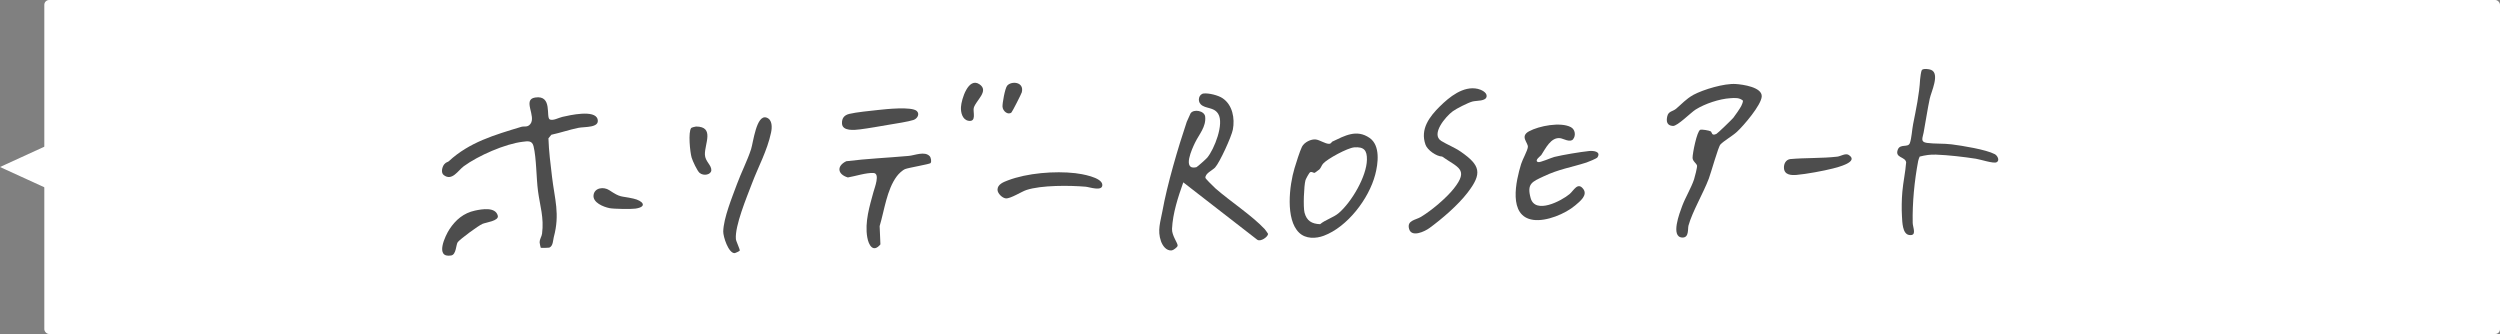 <?xml version="1.0" encoding="UTF-8"?><svg id="_レイヤー_2" xmlns="http://www.w3.org/2000/svg" viewBox="0 0 705.23 94.22"><rect x="0" y="0" width="705.23" height="94.22" fill="#808080" stroke="none"/><defs><style>.cls-1{fill:#4d4d4d;}.cls-2{fill:#fff;}</style></defs><g id="_レイヤー_1-2"><rect class="cls-2" x="12.5" y="0" width="692.73" height="94.22" rx="1.36" ry="1.36"/><polygon class="cls-2" points="0 47.11 25 58.54 25 35.67 0 47.11"/><path class="cls-1" d="M542.12,19.77c.42-.51,2.03-.31,2.63-.06,2.55,1.07.01,6.23-.38,8.09-.66,3.1-1.14,6.47-1.73,9.59-.3,1.58-.99,2.65.93,2.92,2.05.29,4.78.13,6.97.41,2.97.38,9.68,1.45,12.18,2.77.76.4,1.49,1.83.48,2.29-.9.41-4.47-.79-5.81-1-3.42-.53-7.8-1.04-11.25-1.16-1.67-.06-3,.15-4.61.55-.17.4-.35.83-.43,1.26-1.06,5.61-1.66,11.76-1.54,17.47.03,1.3,1.28,3.74-1.02,3.39-1.9-.3-1.91-3.69-2.01-5.25-.13-2.17-.08-4.79.11-6.96.23-2.71.87-5.56,1.07-8.29-.23-1.64-3.27-1.19-2.35-3.59.67-1.74,2.88-.46,3.39-1.82.49-1.29.62-3.8.92-5.32.83-4.2,1.75-8.44,1.98-12.7.03-.48.28-2.33.48-2.58Z"/><path class="cls-1" d="M477.64,26.78c2.91-1.55,8.75-3.3,12.03-3.08,1.93.13,7.44.88,7.3,3.51-.12,2.42-5.11,8.25-7.01,9.99-1.26,1.16-3.64,2.5-4.65,3.57-.61.65-2.63,7.92-3.25,9.57-1.55,4.13-4.67,9.37-5.75,13.28-.26.93.22,3.45-1.73,3.39-3.43-.11-.75-7-.07-8.85.89-2.41,2.56-5.13,3.37-7.56.2-.61.95-3.49.84-3.89-.18-.67-1.25-1.22-1.26-2.19-.02-1.18,1.21-7.49,2.17-7.91.39-.17,2.53.19,2.96.45.38.23.19,1.4,1.61.7.37-.18,4.29-3.97,4.75-4.52.43-.52,1.98-2.77,2.25-3.35.22-.48.44-.95.49-1.48-.99-.92-2.32-.79-3.57-.71-3.11.19-7.17,1.56-9.78,3.19-1.4.88-5.14,4.71-6.42,4.64-1.72-.1-1.93-1.31-1.59-2.75.34-1.45,1.54-1.31,2.48-2.1,1.57-1.32,2.93-2.87,4.82-3.87Z"/><path class="cls-1" d="M337.47,47.18c.22-.05,2.77-2.32,3.08-2.7,1.99-2.39,4.84-9.57,3.09-12.37-1.24-1.99-3.58-1.35-4.92-2.68-.99-.99-.53-2.92.86-3.06,1.43-.14,4.04.5,5.26,1.31,2.86,1.88,3.54,5.72,2.94,8.87-.38,1.99-3.69,9.26-5.02,10.71-.7.76-2.9,1.69-2.71,2.96.03.2,2.41,2.57,2.8,2.91,4.22,3.7,10.12,7.5,13.89,11.47.06.06.99,1.3.98,1.38-.07.88-2.15,2.32-3.08,1.63l-20.84-16.17c-1.47,4.14-2.97,8.68-3.18,13.11-.09,1.92,1.7,4.07,1.58,4.78-.07.43-1.25,1.27-1.65,1.31-1.57.17-2.61-1.35-3.05-2.61-1.07-3.02-.13-5.5.41-8.47,1.32-7.4,4.41-17.9,6.86-25.18.1-.29.97-2.22,1.08-2.4.87-1.32,3.94-.74,4.12.92.32,2.86-1.75,5.03-2.88,7.39-.71,1.48-3.73,7.82.38,6.89Z"/><path class="cls-1" d="M375.85,39.94c3.49-1.65,6.82-3.57,10.49-1.04,3.09,2.13,2.43,7.22,1.59,10.39-1.78,6.78-7.82,14.71-14.49,17.21-2.27.85-5.1.92-6.95-.84-3.95-3.75-2.76-13.43-1.32-18.19.44-1.47,1.5-4.86,2.11-6.08.63-1.24,2.57-2.23,3.94-2.04,1.1.16,2.61,1.21,3.66,1.22.68,0,.71-.51.97-.64ZM372.18,47.8c-.05.06-1.2.9-1.27.93-.39.16-.81-.44-1.34-.13-.29.17-1.19,1.86-1.3,2.22-.44,1.5-.68,7.64-.27,9.17.61,2.3,2.03,3.16,4.39,3.25,1.47-1.24,3.82-1.9,5.25-3.13,3.6-3.07,7.88-10.32,7.96-15.06.05-2.63-.82-3.7-3.6-3.48-1.86.15-7.56,3.22-8.78,4.61-.43.5-.58,1.15-1.04,1.63Z"/><path class="cls-1" d="M443.77,39.27c-.84,1.03-2.78-.17-3.63-.29-2.66-.37-4.21,3.03-5.37,4.77-.16.24-2.07,1.54-.91,1.97.57.21,3.72-1.23,4.6-1.45,2.41-.59,7.34-1.41,9.83-1.67,1.15-.12,3.45.11,2.32,1.81-.2.3-2.58,1.28-3.1,1.44-4.4,1.41-7.68,1.82-12.09,3.91-3.2,1.52-4.77,2.01-3.64,6.11,1.29,4.68,8.67.81,10.98-1.12,1.17-.97,2.31-3.55,3.89-1.41,1.28,1.74-.98,3.49-2.29,4.6-2.81,2.38-8.13,4.59-11.84,4.08-7.22-.99-4.87-11.04-3.42-15.77.4-1.3,1.81-3.76,1.9-4.79.1-1.23-2.33-2.97.32-4.42,2.84-1.54,8.9-2.7,11.8-1.18,1.27.67,1.44,2.43.64,3.4Z"/><path class="cls-1" d="M406.17,30.02c2.64-2.62,6.62-5.89,10.71-4.95.92.21,2.59.96,2.49,2.08-.14,1.49-2.83,1.16-4.05,1.5-1.23.34-4.45,1.97-5.49,2.73-1.98,1.44-6.31,6.5-3.26,8.38,1.65,1.02,3.8,1.85,5.5,3.03,5.54,3.85,6.14,6.09,1.91,11.57-2.72,3.53-7.22,7.4-10.76,9.98-1.36.99-5.05,2.72-5.73.22-.66-2.42,1.83-2.46,3.37-3.39,2.95-1.78,7.11-5.28,9.24-7.96,4.36-5.5,1.15-5.93-3.28-9.05-1.64-.04-4.16-1.83-4.69-3.33-1.59-4.45,1.15-7.94,4.04-10.82Z"/><path class="cls-1" d="M281.39,53.52c0-1.54,1.7-2.16,2.91-2.63,5.43-2.08,13.26-2.7,19.03-2.04,1.61.18,7.6,1.14,7.63,3.32.03,1.92-3.68.58-4.69.5-4.46-.38-12.5-.47-16.74.93-1.34.44-4.47,2.47-5.79,2.36-.99-.08-2.35-1.4-2.35-2.43Z"/><path class="cls-1" d="M503.24,47.39c-.06-1.16.5-2.29,1.71-2.51,4.35-.4,9-.19,13.33-.69.98-.11,2.33-1.07,3.25-.47,2.99,1.96-3.17,3.47-4.48,3.81-2.7.69-7.49,1.57-10.24,1.81-1.51.13-3.47.03-3.57-1.95Z"/><path class="cls-1" d="M204.02,65.31c.08-3.78,2.51-9.67,3.84-13.29,1.21-3.31,2.93-6.61,4.01-9.92.62-1.91,1.5-9.9,4.36-8.93,1.69.58,1.58,2.81,1.28,4.22-1.08,5.12-3.61,9.64-5.43,14.47-1.44,3.81-4.82,11.88-4.49,15.59.05.61,1.18,2.91,1.09,3.25-.04.14-1.27.71-1.48.71-1.72-.02-3.21-4.65-3.18-6.11Z"/><path class="cls-1" d="M194.99,36.1c.09-.11,1.13-.41,1.37-.41,5.3.04,2.38,4.91,2.49,7.94.07,1.93,1.87,2.92,1.81,4.39-.06,1.26-2.14,1.71-3.3.76-.68-.56-1.97-3.37-2.25-4.3-.46-1.54-1.03-7.27-.12-8.38Z"/><path class="cls-1" d="M126.63,45.46c5.79-5.36,12.88-7.39,20.43-9.68.82-.25,1.71.23,2.53-.77,1.79-2.19-2.31-6.93,1.37-7.5,5.05-.79,2.91,5.67,4.16,6.2.92.4,2.48-.5,3.53-.74,2.04-.46,9.2-2.13,9.93.67.65,2.5-3.69,2.06-5.45,2.43-2.57.53-5.03,1.39-7.59,1.94l-.83,1.01c.12,3.62.58,7.24,1.01,10.84.75,6.38,2.27,10.48.5,17.03-.22.81-.17,2.56-1.29,2.97-.13.05-2.3.11-2.39.03-.05-.05-.31-1.32-.31-1.47,0-1.08.57-1.62.68-2.49.59-4.56-.59-7.83-1.14-12.01-.5-3.77-.43-9.24-1.26-12.67-.41-1.7-1.68-1.42-3.05-1.26-4.99.59-12.57,3.93-16.63,6.9-1.6,1.17-3.32,4.33-5.67,2.48-.85-.67-.43-2.31.16-3.03.52-.64,1-.58,1.31-.87Z"/><path class="cls-1" d="M126.82,64.62c1.73-2.6,3.95-4.53,7.19-5.22,1.97-.42,5.79-1.09,6.42,1.47.35,1.44-3.41,1.89-4.3,2.27-1.23.52-6.25,4.25-6.99,5.15-.53.66-.4,3.54-1.88,3.78-4.66.77-1.69-5.56-.44-7.45Z"/><path class="cls-1" d="M167.44,55c.29-2.06,2.86-2.39,4.43-1.35,3.37,2.23,3.04,1.53,6.8,2.37,2.68.59,4.1,2.31.57,2.83-1.19.18-6.11.1-7.27-.13-1.74-.34-4.84-1.58-4.53-3.72Z"/><path class="cls-1" d="M262.51,46.01c-.28.3-6.15,1.29-7.14,1.67-.81.31-1.87,1.35-2.39,2.05-2.84,3.81-3.5,9.61-4.84,14.05l.22,5.16c-2.05,2.46-3.32.24-3.71-1.99-.75-4.32.67-8.83,1.74-12.77.34-1.25,1.95-5.27.02-5.38-2.02-.12-5.17.91-7.23,1.26-2.97-.88-3.22-3.25-.45-4.58,5.86-.73,11.76-.97,17.62-1.5,1.7-.15,4.51-1.42,5.91.08.36.38.58,1.57.24,1.94Z"/><path class="cls-1" d="M237.52,34.88c-.08-1.51.6-2.39,2.05-2.75,1.89-.47,6.06-.88,8.17-1.11,2.18-.24,9.41-1.01,10.86.28.92.82.22,2.17-.94,2.55-1.42.47-5.07,1.03-6.75,1.31-2.51.42-5.85,1.03-8.27,1.33-1.6.2-5,.57-5.12-1.62Z"/><path class="cls-1" d="M271.08,30.19c.13-2.21,2.08-8.47,5.17-6.45,2.92,1.9-.99,4.58-1.56,6.7-.28,1.05.87,4.05-1.51,3.63-1.72-.31-2.19-2.39-2.1-3.87Z"/><path class="cls-1" d="M282.8,30.16c-.07-1.02.7-5.23,1.3-5.97,1.16-1.42,4.89-1.16,4.14,1.85-.11.43-2.68,5.48-2.92,5.69-.96.81-2.42-.36-2.51-1.57Z"/></g></svg>